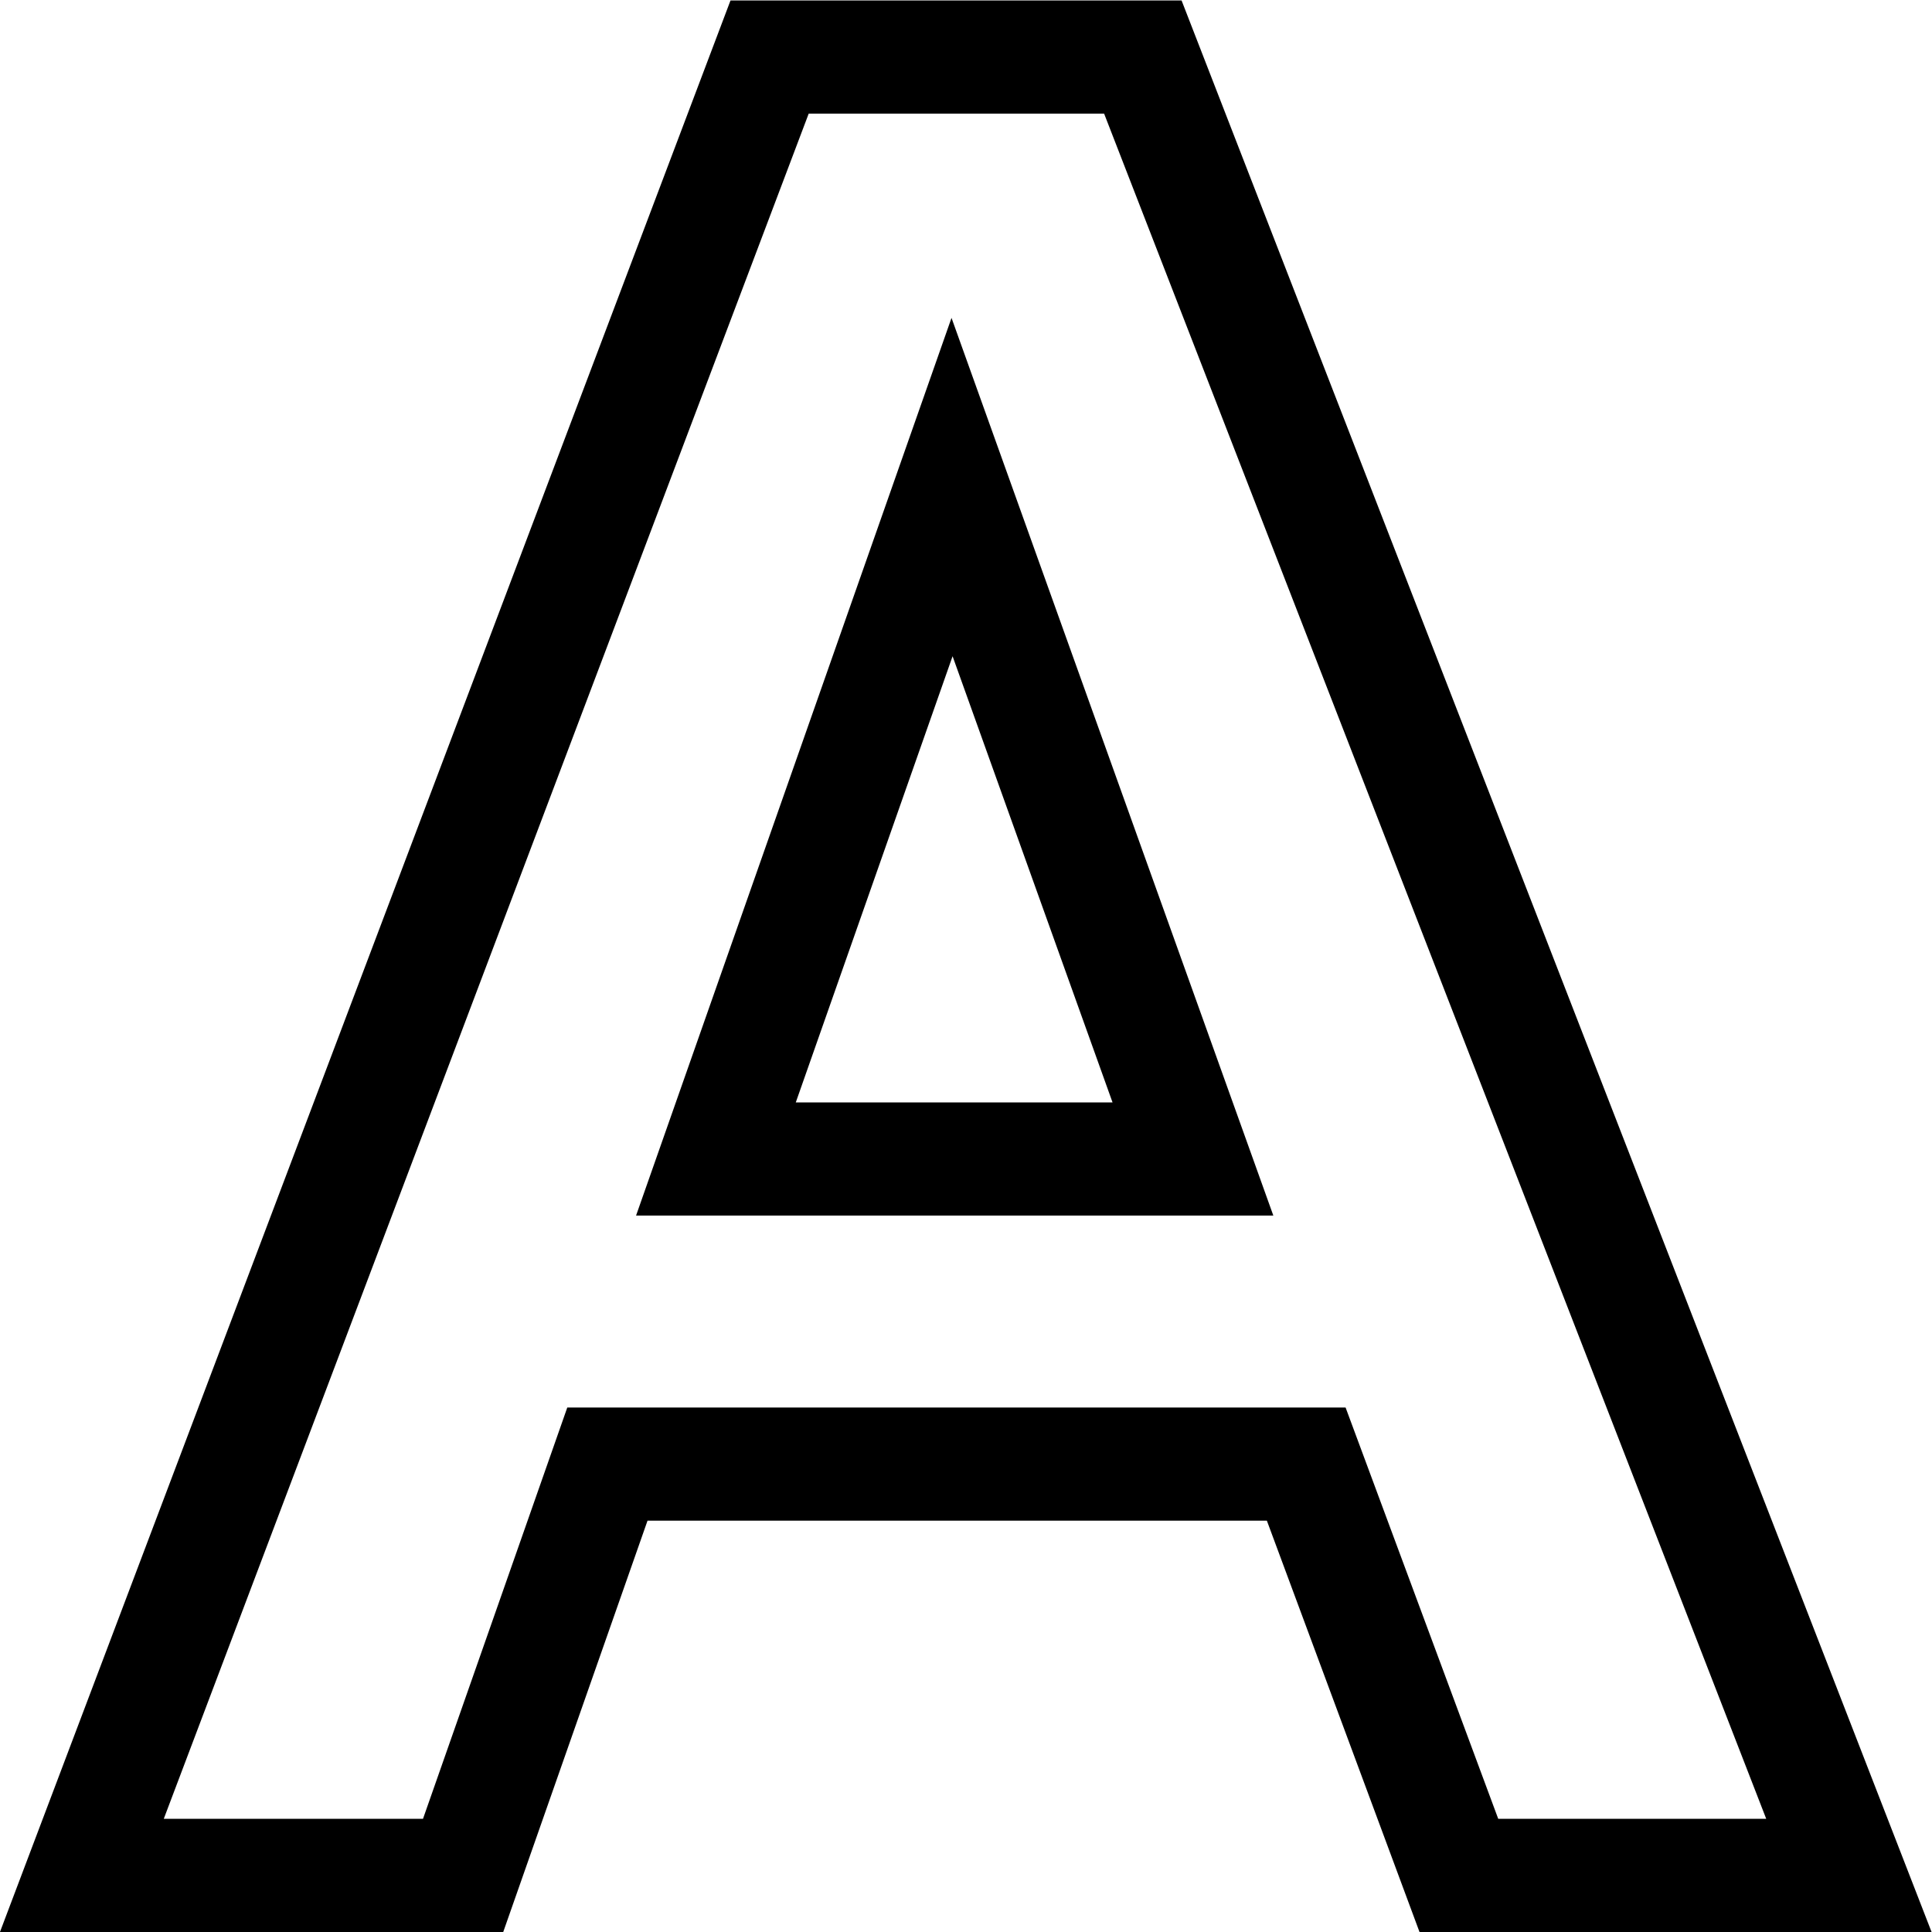 <svg class="" xml:space="preserve" style="enable-background:new 0 0 512 512" viewBox="0 0 682.667 682.667" y="0" x="0" height="512" width="512" xmlns:xlink="http://www.w3.org/1999/xlink" version="1.1" xmlns="http://www.w3.org/2000/svg"><g><defs><clipPath clipPathUnits="userSpaceOnUse" id="a"><path data-sanitized-data-original="#000000" data-original="#000000" opacity="1" fill="#000000" d="M0 512h512V0H0Z"></path></clipPath></defs><g transform="matrix(1.333 0 0 -1.333 0 682.667)" clip-path="url(#a)"><path class="" data-sanitized-data-original="#000000" data-original="#000000" stroke-opacity="" stroke-dasharray="none" stroke-miterlimit="4" stroke-linejoin="miter" stroke-linecap="butt" stroke-width="30" stroke="#000000" fill="none" transform="translate(316.22 204.905)" style="stroke-width:30;stroke-linecap:butt;stroke-linejoin:miter;stroke-miterlimit:4;stroke-dasharray:none;stroke-opacity:1" d="m0 0-63.854 178.117L-126.445 0Zm173.881-189.905H70.493L30.031-80.873h-185.242l-38.249-109.032h-101.059l182.299 482h98.943z"></path></g></g></svg>